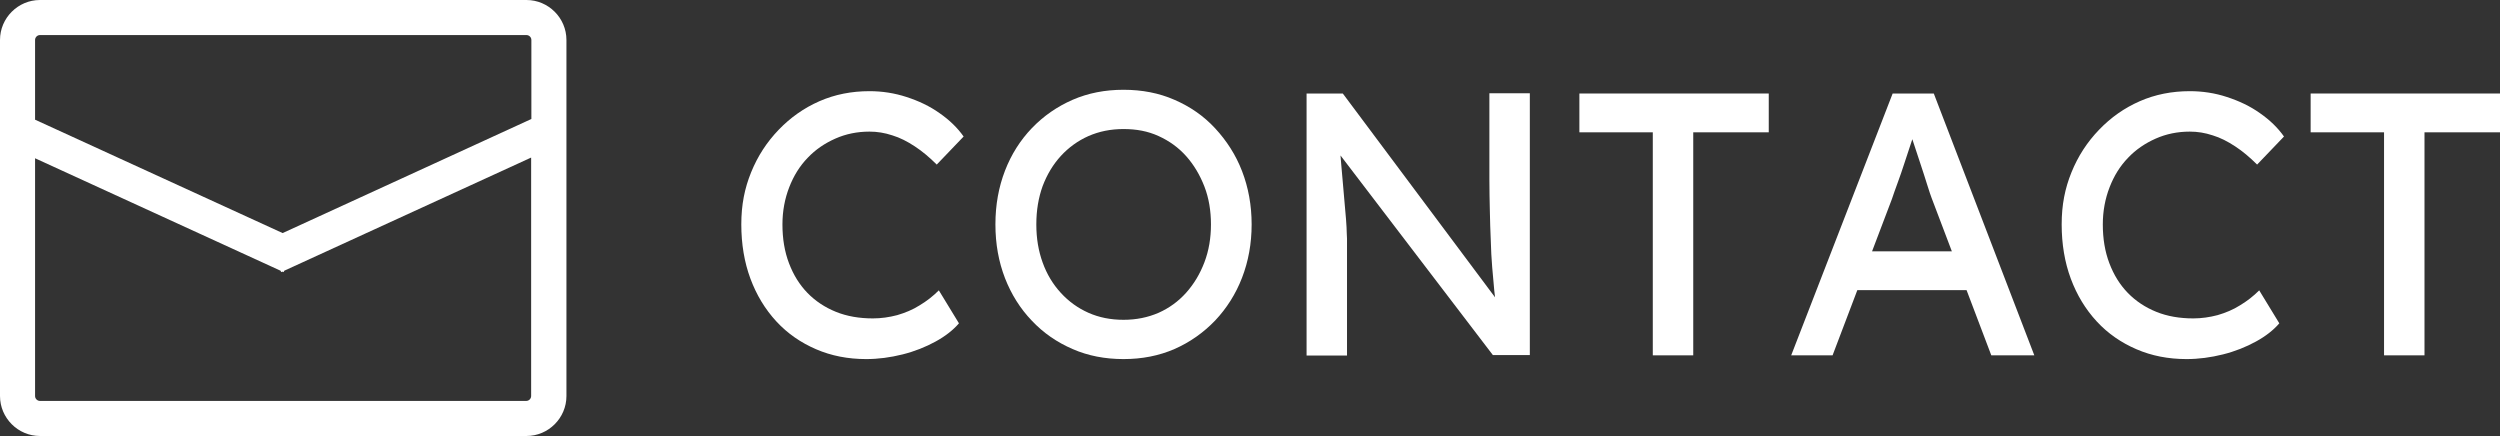 <?xml version="1.0" encoding="UTF-8"?>
<svg id="_レイヤー_2" data-name="レイヤー 2" xmlns="http://www.w3.org/2000/svg" viewBox="0 0 106.94 18.65">
  <rect x="0" y="0" width="106.94" height="18.65" fill="#333333" stroke="none"/>
  <defs>
    <style>
      .cls-1 {
        fill: #fff;
      }
    </style>
  </defs>
  <g id="MV周りの装飾">
    <g>
      <path class="cls-1" d="M37.05,15.36c-.78,0-1.49-.14-2.14-.42s-1.22-.67-1.7-1.19c-.48-.52-.85-1.13-1.11-1.83-.26-.7-.39-1.48-.39-2.32s.14-1.54.42-2.23c.28-.69.67-1.29,1.18-1.82.5-.52,1.08-.93,1.74-1.22.66-.29,1.38-.43,2.14-.43.54,0,1.07.08,1.59.25s.99.39,1.41.69c.42.29.77.63,1.03,1l-1.15,1.2c-.31-.31-.62-.57-.94-.78-.32-.21-.63-.37-.96-.47-.33-.11-.65-.16-.98-.16-.52,0-1.01.1-1.46.3-.45.2-.85.47-1.18.82-.34.35-.6.77-.79,1.26-.19.49-.29,1.02-.29,1.59,0,.61.09,1.16.28,1.66.19.5.45.92.79,1.27s.75.62,1.22.81c.47.19,1,.28,1.58.28.35,0,.7-.05,1.04-.14.34-.1.66-.23.96-.42.3-.18.57-.39.82-.64l.86,1.41c-.25.29-.58.55-1,.78-.42.23-.89.42-1.41.55s-1.04.2-1.56.2Z"/>
      <path class="cls-1" d="M48.06,15.36c-.79,0-1.52-.14-2.18-.43-.67-.29-1.25-.69-1.74-1.21-.5-.52-.88-1.13-1.15-1.82-.27-.7-.41-1.46-.41-2.3s.14-1.6.41-2.3c.27-.7.66-1.31,1.15-1.82.5-.52,1.08-.92,1.74-1.21.67-.29,1.39-.43,2.18-.43s1.52.14,2.18.43c.67.29,1.25.69,1.74,1.22s.88,1.13,1.15,1.83c.27.7.41,1.46.41,2.28s-.14,1.58-.41,2.28c-.27.7-.66,1.31-1.15,1.83-.5.52-1.08.93-1.74,1.22-.67.29-1.39.43-2.18.43ZM48.06,13.68c.54,0,1.04-.1,1.5-.3.45-.2.85-.49,1.18-.86.33-.37.59-.8.78-1.3s.28-1.04.28-1.62-.09-1.13-.28-1.62-.45-.93-.78-1.3c-.33-.37-.72-.65-1.18-.86s-.95-.3-1.5-.3-1.04.1-1.5.3c-.45.2-.85.49-1.18.85s-.59.79-.78,1.29c-.18.5-.27,1.04-.27,1.64s.09,1.13.27,1.63c.18.5.44.93.78,1.3s.73.65,1.18.85c.45.2.95.3,1.5.3Z"/>
      <path class="cls-1" d="M55.89,15.2V4h1.55l6.85,9.17-.26.14c-.04-.27-.08-.56-.11-.87-.03-.31-.06-.65-.09-1.01-.03-.36-.05-.74-.06-1.14-.02-.4-.03-.82-.04-1.26-.01-.44-.02-.89-.02-1.36v-3.68h1.73v11.2h-1.58l-6.74-8.83.18-.22c.05.65.1,1.2.14,1.66.04.45.07.84.1,1.15.03.31.05.57.06.77,0,.2.02.36.02.49,0,.13,0,.24,0,.34v4.66h-1.73Z"/>
      <path class="cls-1" d="M70.7,15.2V5.66h-3.14v-1.66h8.1v1.66h-3.23v9.54h-1.73Z"/>
      <path class="cls-1" d="M76.62,15.2l4.34-11.2h1.76l4.3,11.2h-1.84l-2.56-6.75c-.03-.07-.09-.26-.18-.54s-.19-.61-.31-.96c-.12-.35-.22-.67-.32-.97-.1-.29-.16-.48-.19-.57l.37-.02c-.06.18-.14.41-.23.69-.09.28-.19.57-.29.88-.1.31-.2.6-.3.87-.1.27-.18.5-.24.68l-2.54,6.69h-1.76ZM78.54,12.41l.64-1.66h5.09l.74,1.66h-6.46Z"/>
      <path class="cls-1" d="M93.53,15.36c-.78,0-1.49-.14-2.14-.42-.65-.28-1.22-.67-1.7-1.19-.48-.52-.85-1.13-1.11-1.83-.26-.7-.39-1.48-.39-2.32s.14-1.54.42-2.23c.28-.69.67-1.29,1.18-1.82s1.08-.93,1.74-1.22c.66-.29,1.38-.43,2.14-.43.54,0,1.08.08,1.59.25.52.17.99.39,1.41.69.42.29.77.63,1.03,1l-1.15,1.2c-.31-.31-.62-.57-.94-.78s-.63-.37-.96-.47c-.33-.11-.65-.16-.98-.16-.52,0-1.01.1-1.46.3s-.85.47-1.18.82c-.34.35-.6.77-.79,1.26-.19.49-.29,1.02-.29,1.59,0,.61.09,1.16.28,1.66.19.5.45.92.79,1.27.34.35.75.62,1.22.81s1,.28,1.58.28c.35,0,.7-.05,1.04-.14.34-.1.66-.23.96-.42.3-.18.57-.39.82-.64l.86,1.41c-.25.29-.58.55-1,.78-.42.23-.89.42-1.41.55s-1.04.2-1.56.2Z"/>
      <path class="cls-1" d="M101.98,15.2V5.66h-3.14v-1.66h8.1v1.66h-3.23v9.54h-1.73Z"/>
    </g>
    <path class="cls-1" d="M22.52,0H1.71C.77,0,0,.77,0,1.71v15.23c0,.94.77,1.71,1.71,1.71h20.81c.94,0,1.71-.77,1.71-1.71V1.71c0-.94-.77-1.71-1.71-1.71ZM1.71,1.5h20.81c.11,0,.21.09.21.21v3.38l-10.64,4.88L1.5,5.12V1.71c0-.11.09-.21.21-.21ZM22.52,17.15H1.71c-.11,0-.21-.09-.21-.21V6.77l10.5,4.81.03.06.05-.02.05.02.03-.06,10.56-4.84v10.2c0,.11-.09.21-.21.21Z"/>
  </g>
</svg>